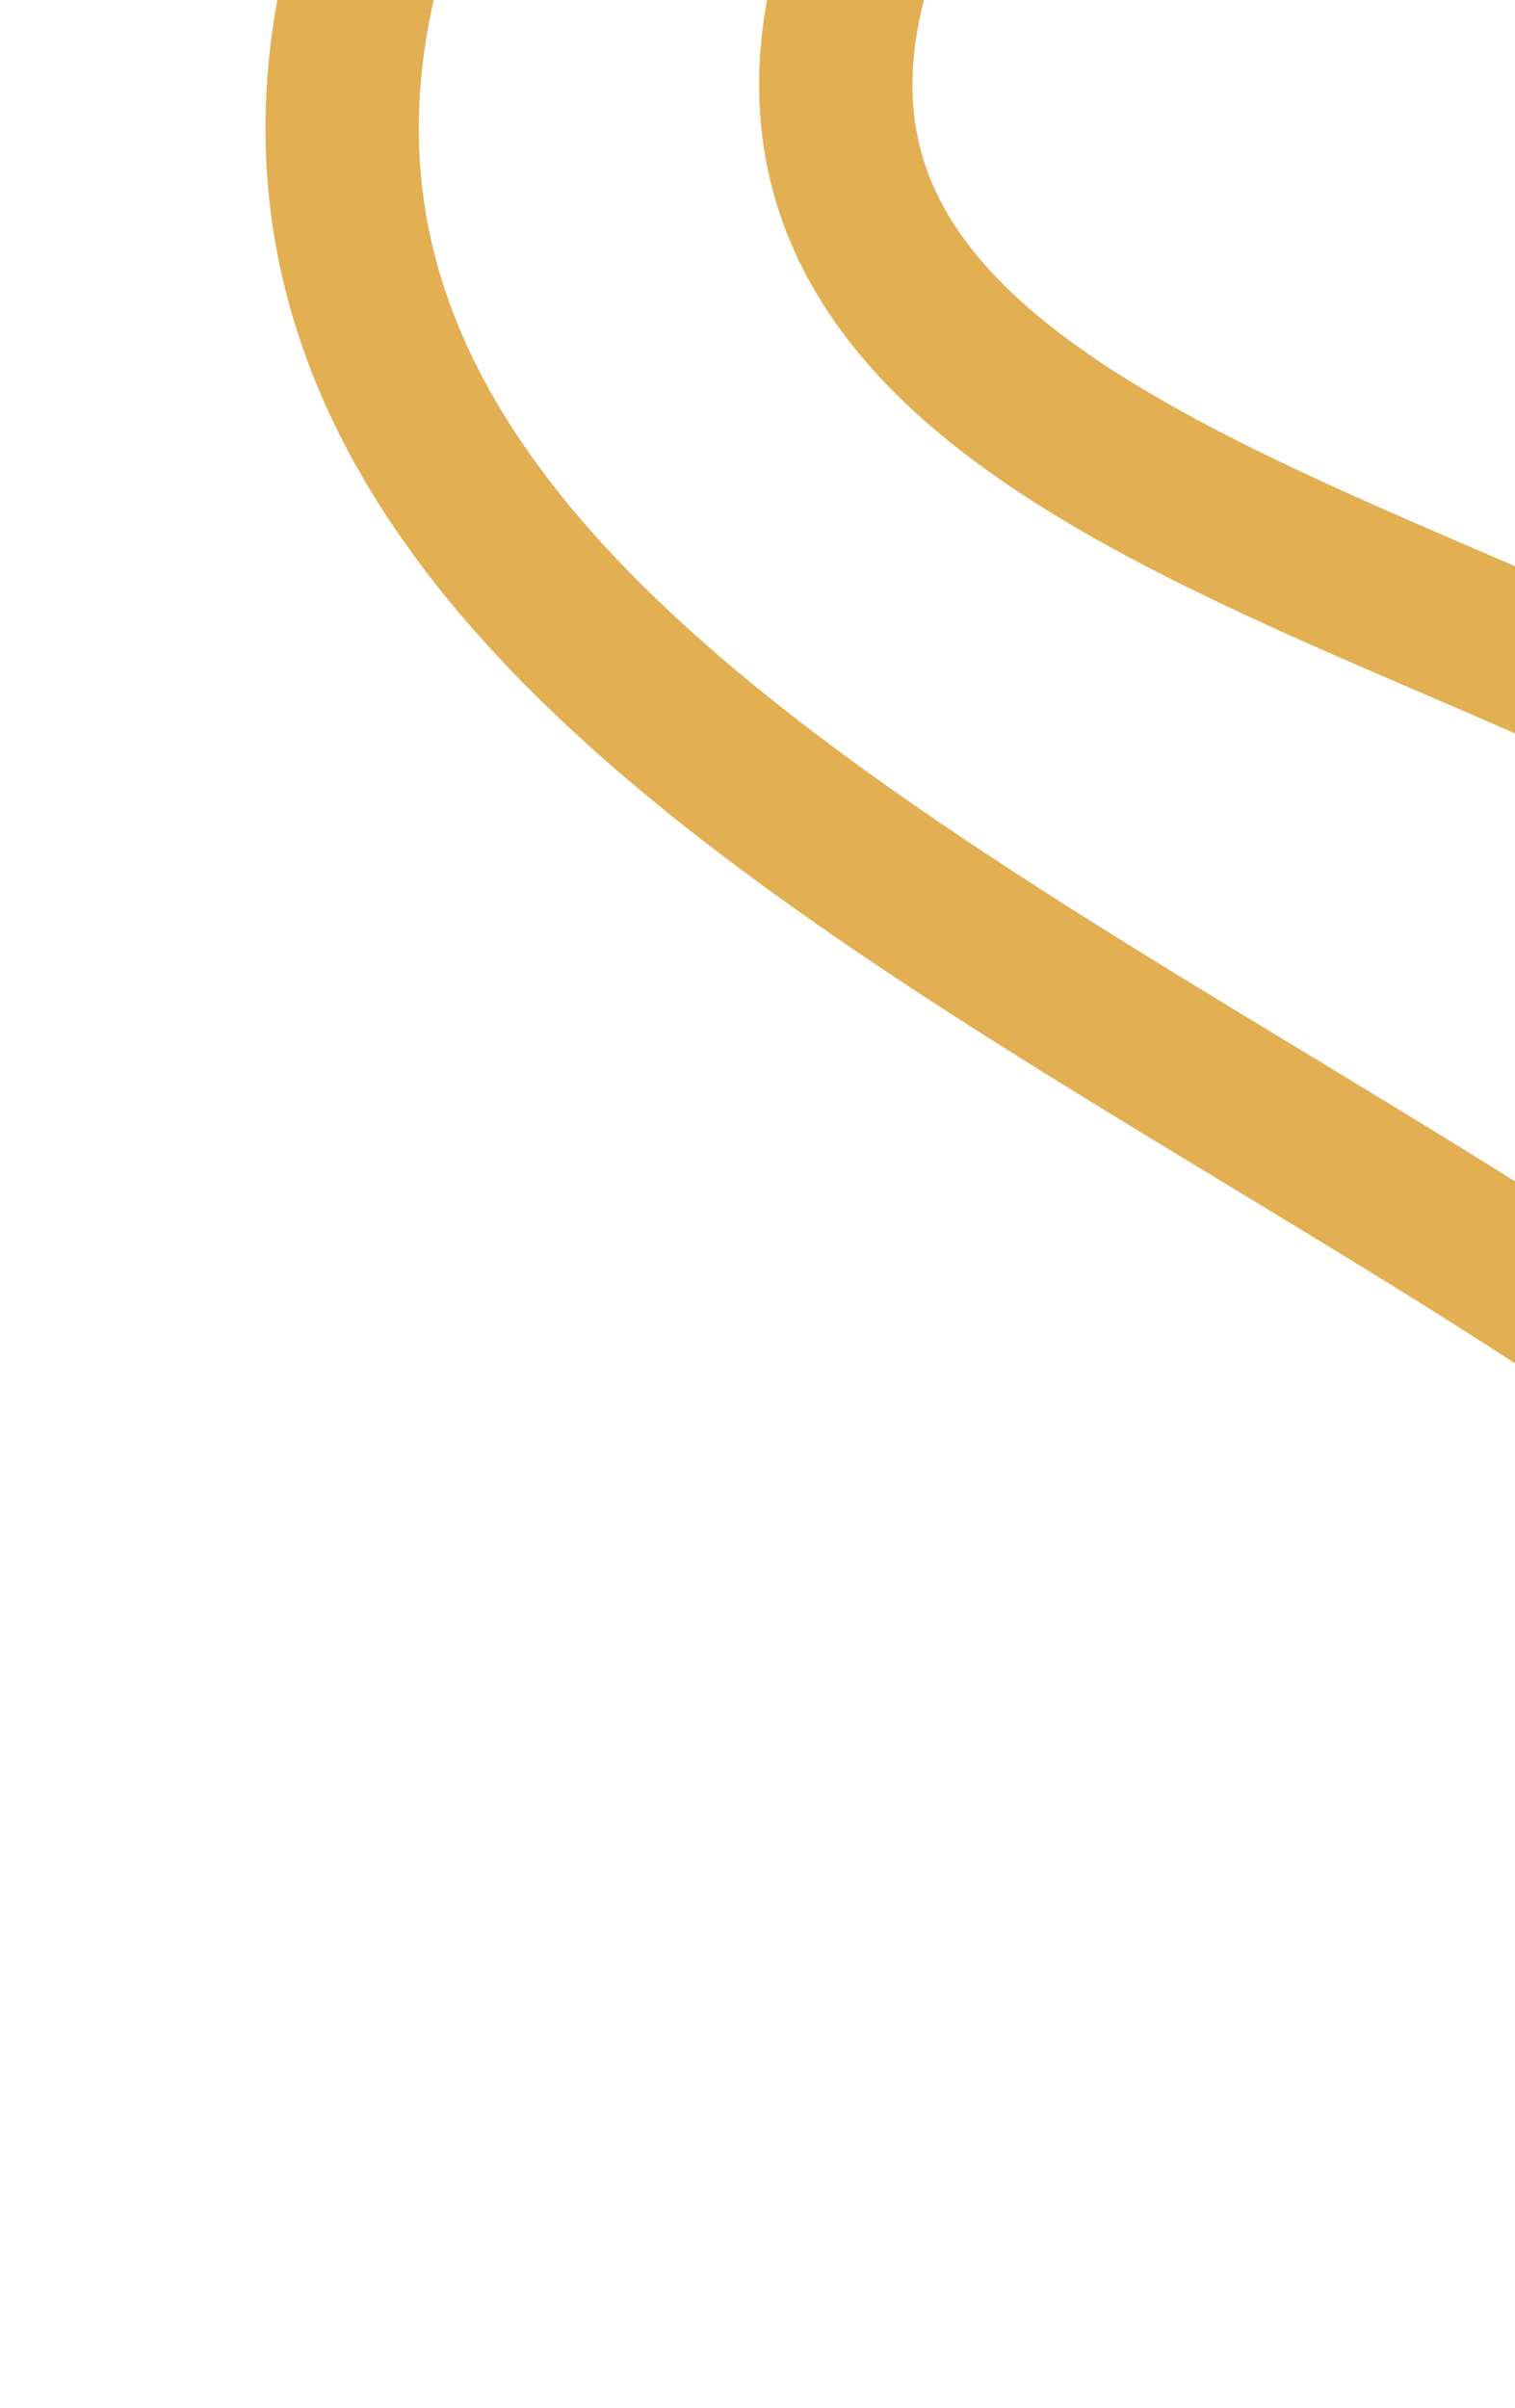 <svg width="494" height="785" viewBox="0 0 494 785" fill="none" xmlns="http://www.w3.org/2000/svg">
<path d="M156.309 -99.609C-101.068 334.332 841.717 368.817 709.242 777.182" stroke="#E2AF53" stroke-width="50"/>
<path d="M347.581 -129.182C25.348 263.202 857.706 137.99 652.203 489.43" stroke="#E2AF53" stroke-width="50"/>
</svg>
